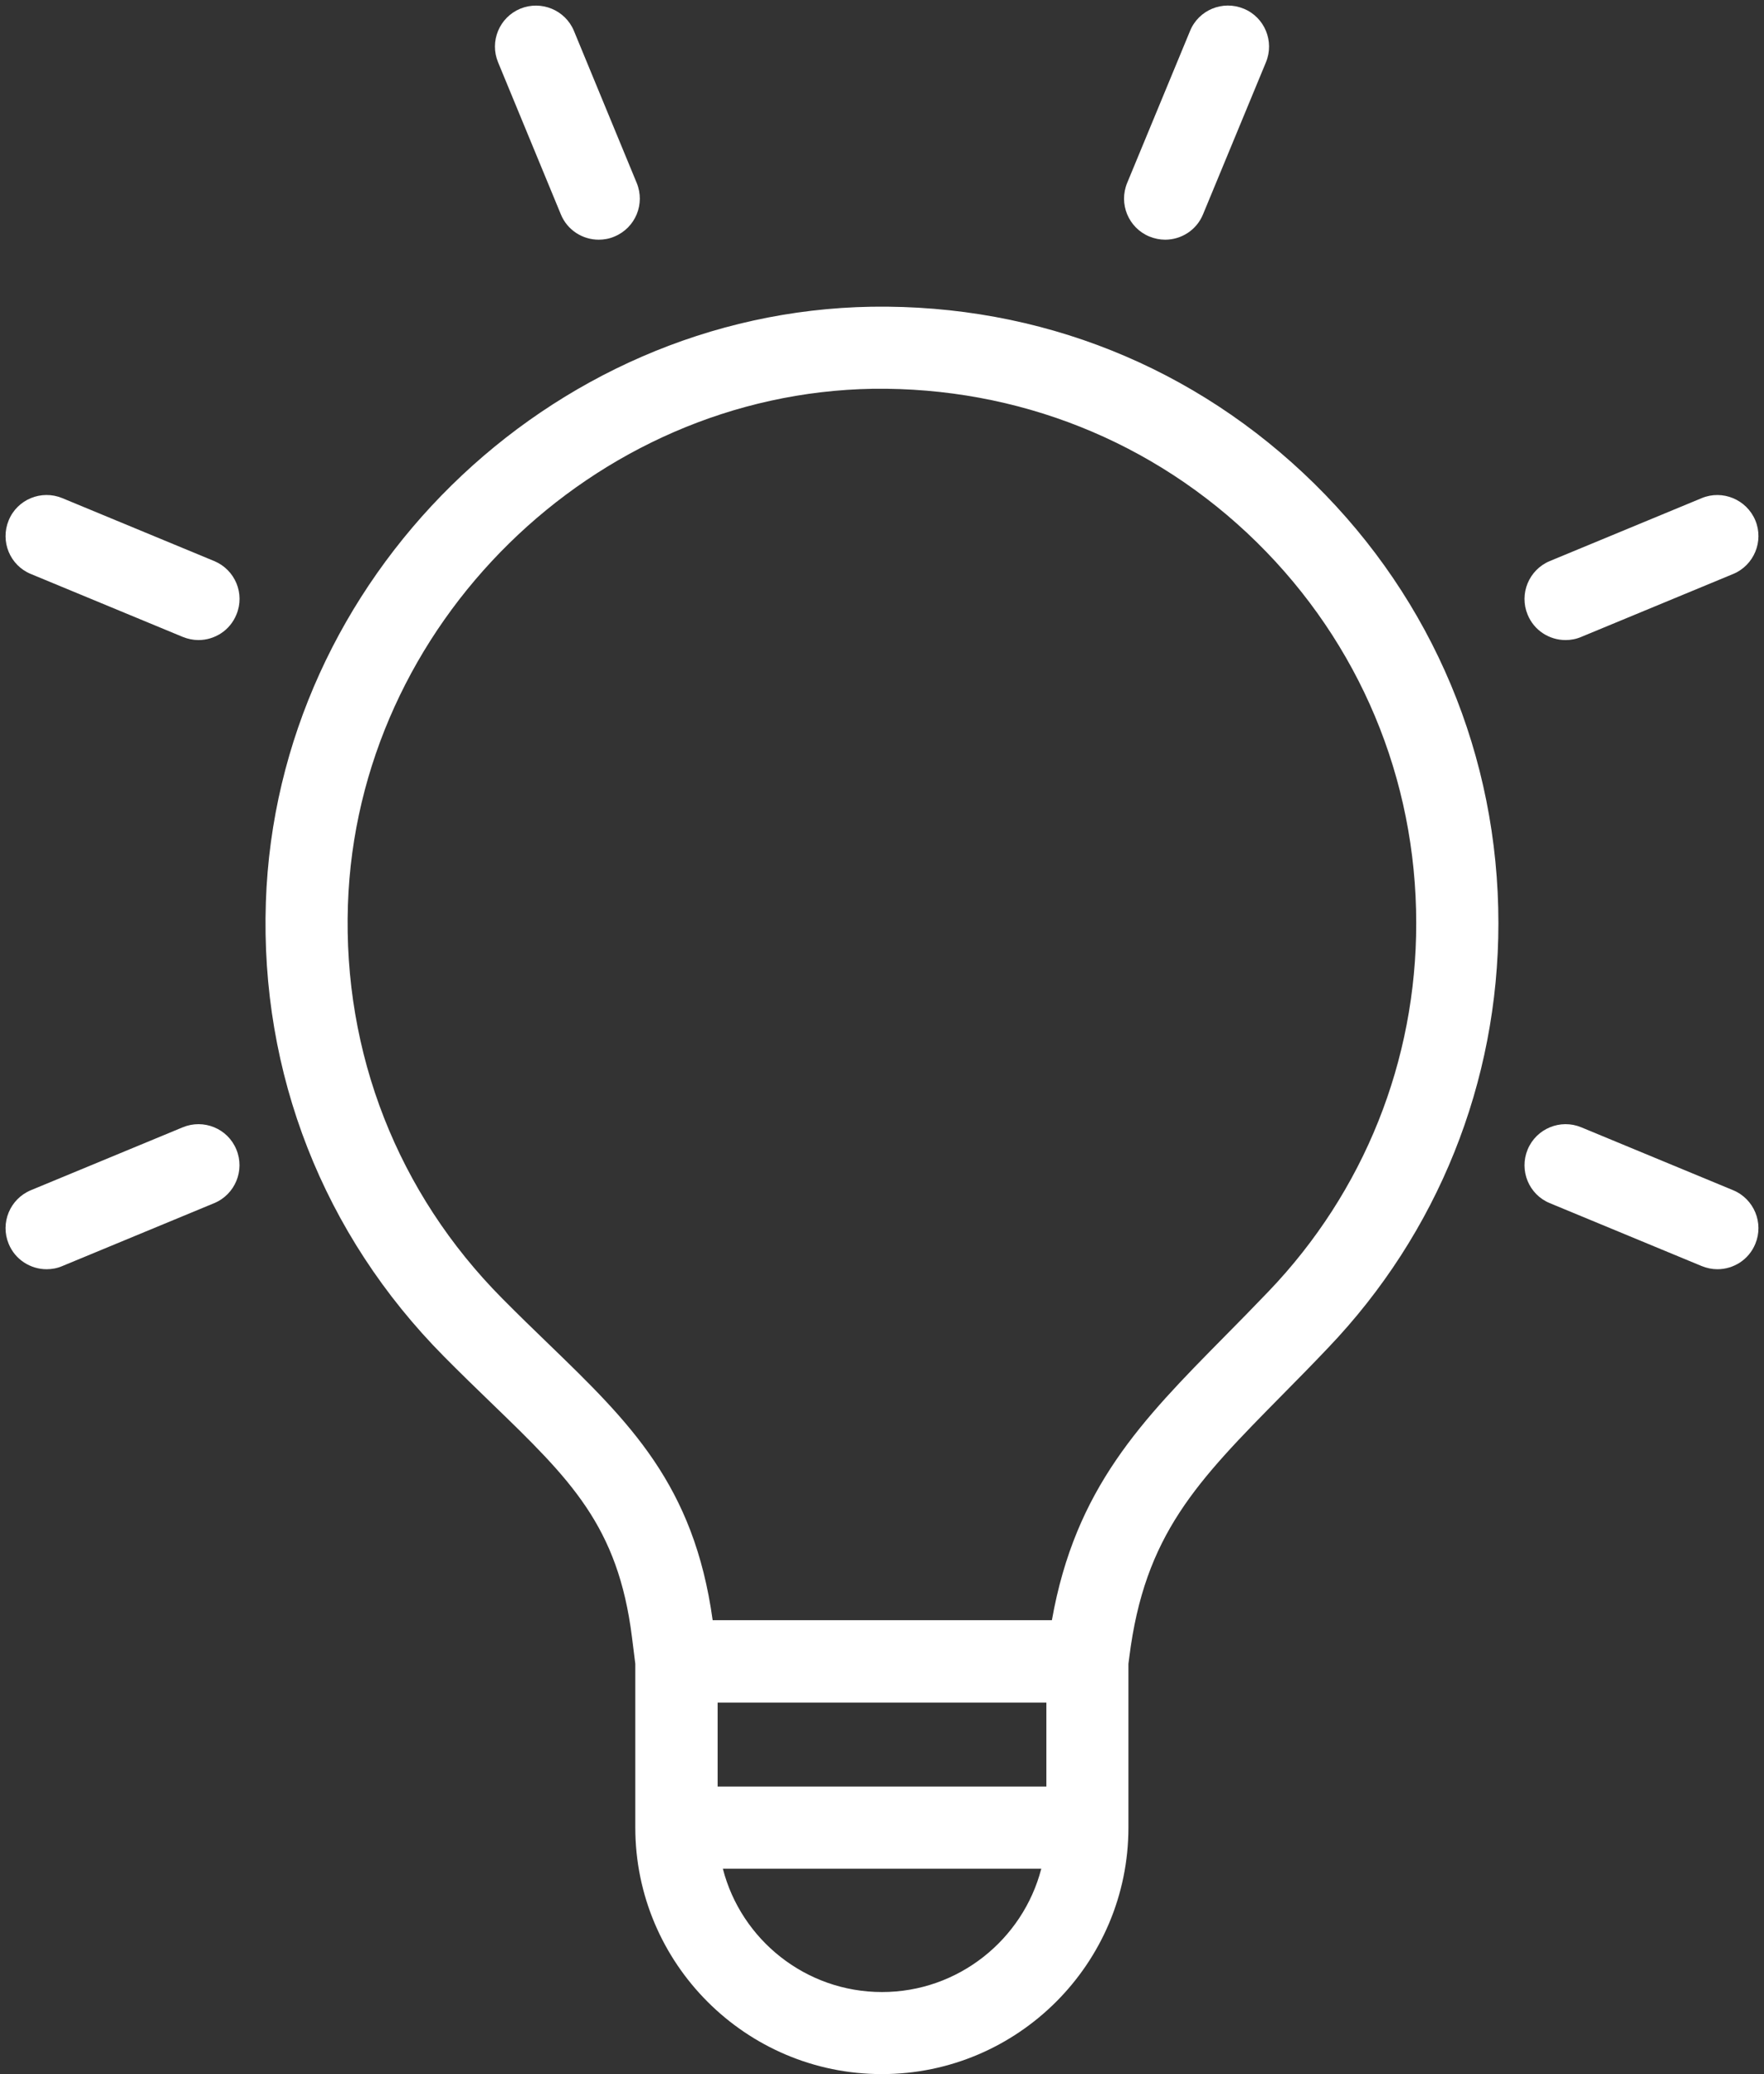 <?xml version="1.0" encoding="UTF-8" standalone="no"?><svg xmlns="http://www.w3.org/2000/svg" xmlns:xlink="http://www.w3.org/1999/xlink" fill="#ffffff" height="1503.9" preserveAspectRatio="xMidYMid meet" version="1" viewBox="110.4 -4.0 1279.2 1503.9" width="1279.2" zoomAndPan="magnify"><rect x="110.4" y="-4.0" width="1279.2" height="1503.9" fill="#333333" stroke="none"/><g id="change1_1"><path d="M742.5,218.4C508.2,222.2,311,415.9,303.2,650.1c-4.2,124.2,41.7,241.2,129.1,329.4c12,12.1,23.4,23.2,34.3,33.7 c57.4,55.5,92,89,102.1,170l2.4,19.2v118.7c0,98.6,80.2,178.8,178.8,178.8s178.8-80.2,178.8-178.8v-118.7l0.6-4.6 c11.1-89.2,49-127.5,111.6-191c10.4-10.5,21.2-21.5,32.5-33.4c79.7-83.4,123.6-192.8,123.6-308c0-120.8-47.4-234-133.5-318.7 C977.4,262,864.4,216.6,742.5,218.4z M869.2,1291.4H630.8v-60.9h238.4V1291.4z M750,1440.4c-55.4,0-102.2-38-115.4-89.4h230.9 C852.2,1402.3,805.4,1440.4,750,1440.4z M1030.4,932.3c-11.1,11.6-21.7,22.4-31.9,32.7c-60.1,60.9-108.3,109.8-125.3,205.8h-246 c-13.6-98.4-60.3-143.5-119.2-200.5c-10.6-10.2-21.7-21-33.4-32.8c-75.8-76.4-115.5-177.8-111.9-285.5 c6.8-202.9,177.7-370.8,380.8-374.1c104.6-1.3,203.5,37.8,278.2,111.2c74.6,73.4,115.7,171.5,115.7,276.2 C1137.5,765.3,1099.5,860.1,1030.4,932.3z"/><path d="M517.1,151.4c4.7,11.5,15.8,18.4,27.5,18.4c3.8,0,7.7-0.7,11.4-2.3c15.2-6.3,22.4-23.7,16.1-38.9L526.6,18.4 c-6.3-15.2-23.8-22.3-38.9-16.1c-15.2,6.3-22.4,23.7-16.1,38.9L517.1,151.4z"/><path d="M943.9,167.5c3.7,1.5,7.6,2.3,11.4,2.3c11.7,0,22.8-6.9,27.5-18.4l45.6-110.2c6.3-15.2-0.9-32.7-16.1-38.9 c-15.2-6.3-32.7,0.9-38.9,16.1l-45.6,110.2C921.5,143.8,928.7,161.2,943.9,167.5z"/><path d="M1245.7,460.1c3.8,0,7.7-0.7,11.4-2.3l110.1-45.6c15.2-6.3,22.4-23.8,16.1-38.9s-23.8-22.4-38.9-16.1l-110.1,45.6 c-15.2,6.3-22.4,23.8-16.1,38.9C1222.9,453.2,1234,460.1,1245.7,460.1z"/><path d="M1367.2,859l-110.1-45.6c-15.1-6.3-32.6,0.9-38.9,16.1c-6.3,15.2,0.9,32.7,16.1,38.9l110.1,45.6c3.7,1.5,7.6,2.3,11.4,2.3 c11.7,0,22.8-6.9,27.5-18.4C1389.6,882.8,1382.4,865.3,1367.2,859z"/><path d="M242.9,813.4L132.8,859c-15.2,6.3-22.4,23.8-16.1,38.9c4.7,11.5,15.9,18.4,27.5,18.4c3.8,0,7.7-0.7,11.4-2.3l110.1-45.6 c15.2-6.3,22.4-23.8,16.1-38.9C275.6,814.3,258.1,807.1,242.9,813.4z"/><path d="M265.7,402.8l-110.1-45.6c-15.2-6.3-32.7,0.9-38.9,16.1c-6.3,15.2,0.9,32.7,16.1,38.9l110.1,45.6c3.7,1.5,7.6,2.3,11.4,2.3 c11.7,0,22.8-6.9,27.5-18.4C288.2,426.5,280.9,409.1,265.7,402.8z"/></g></svg>